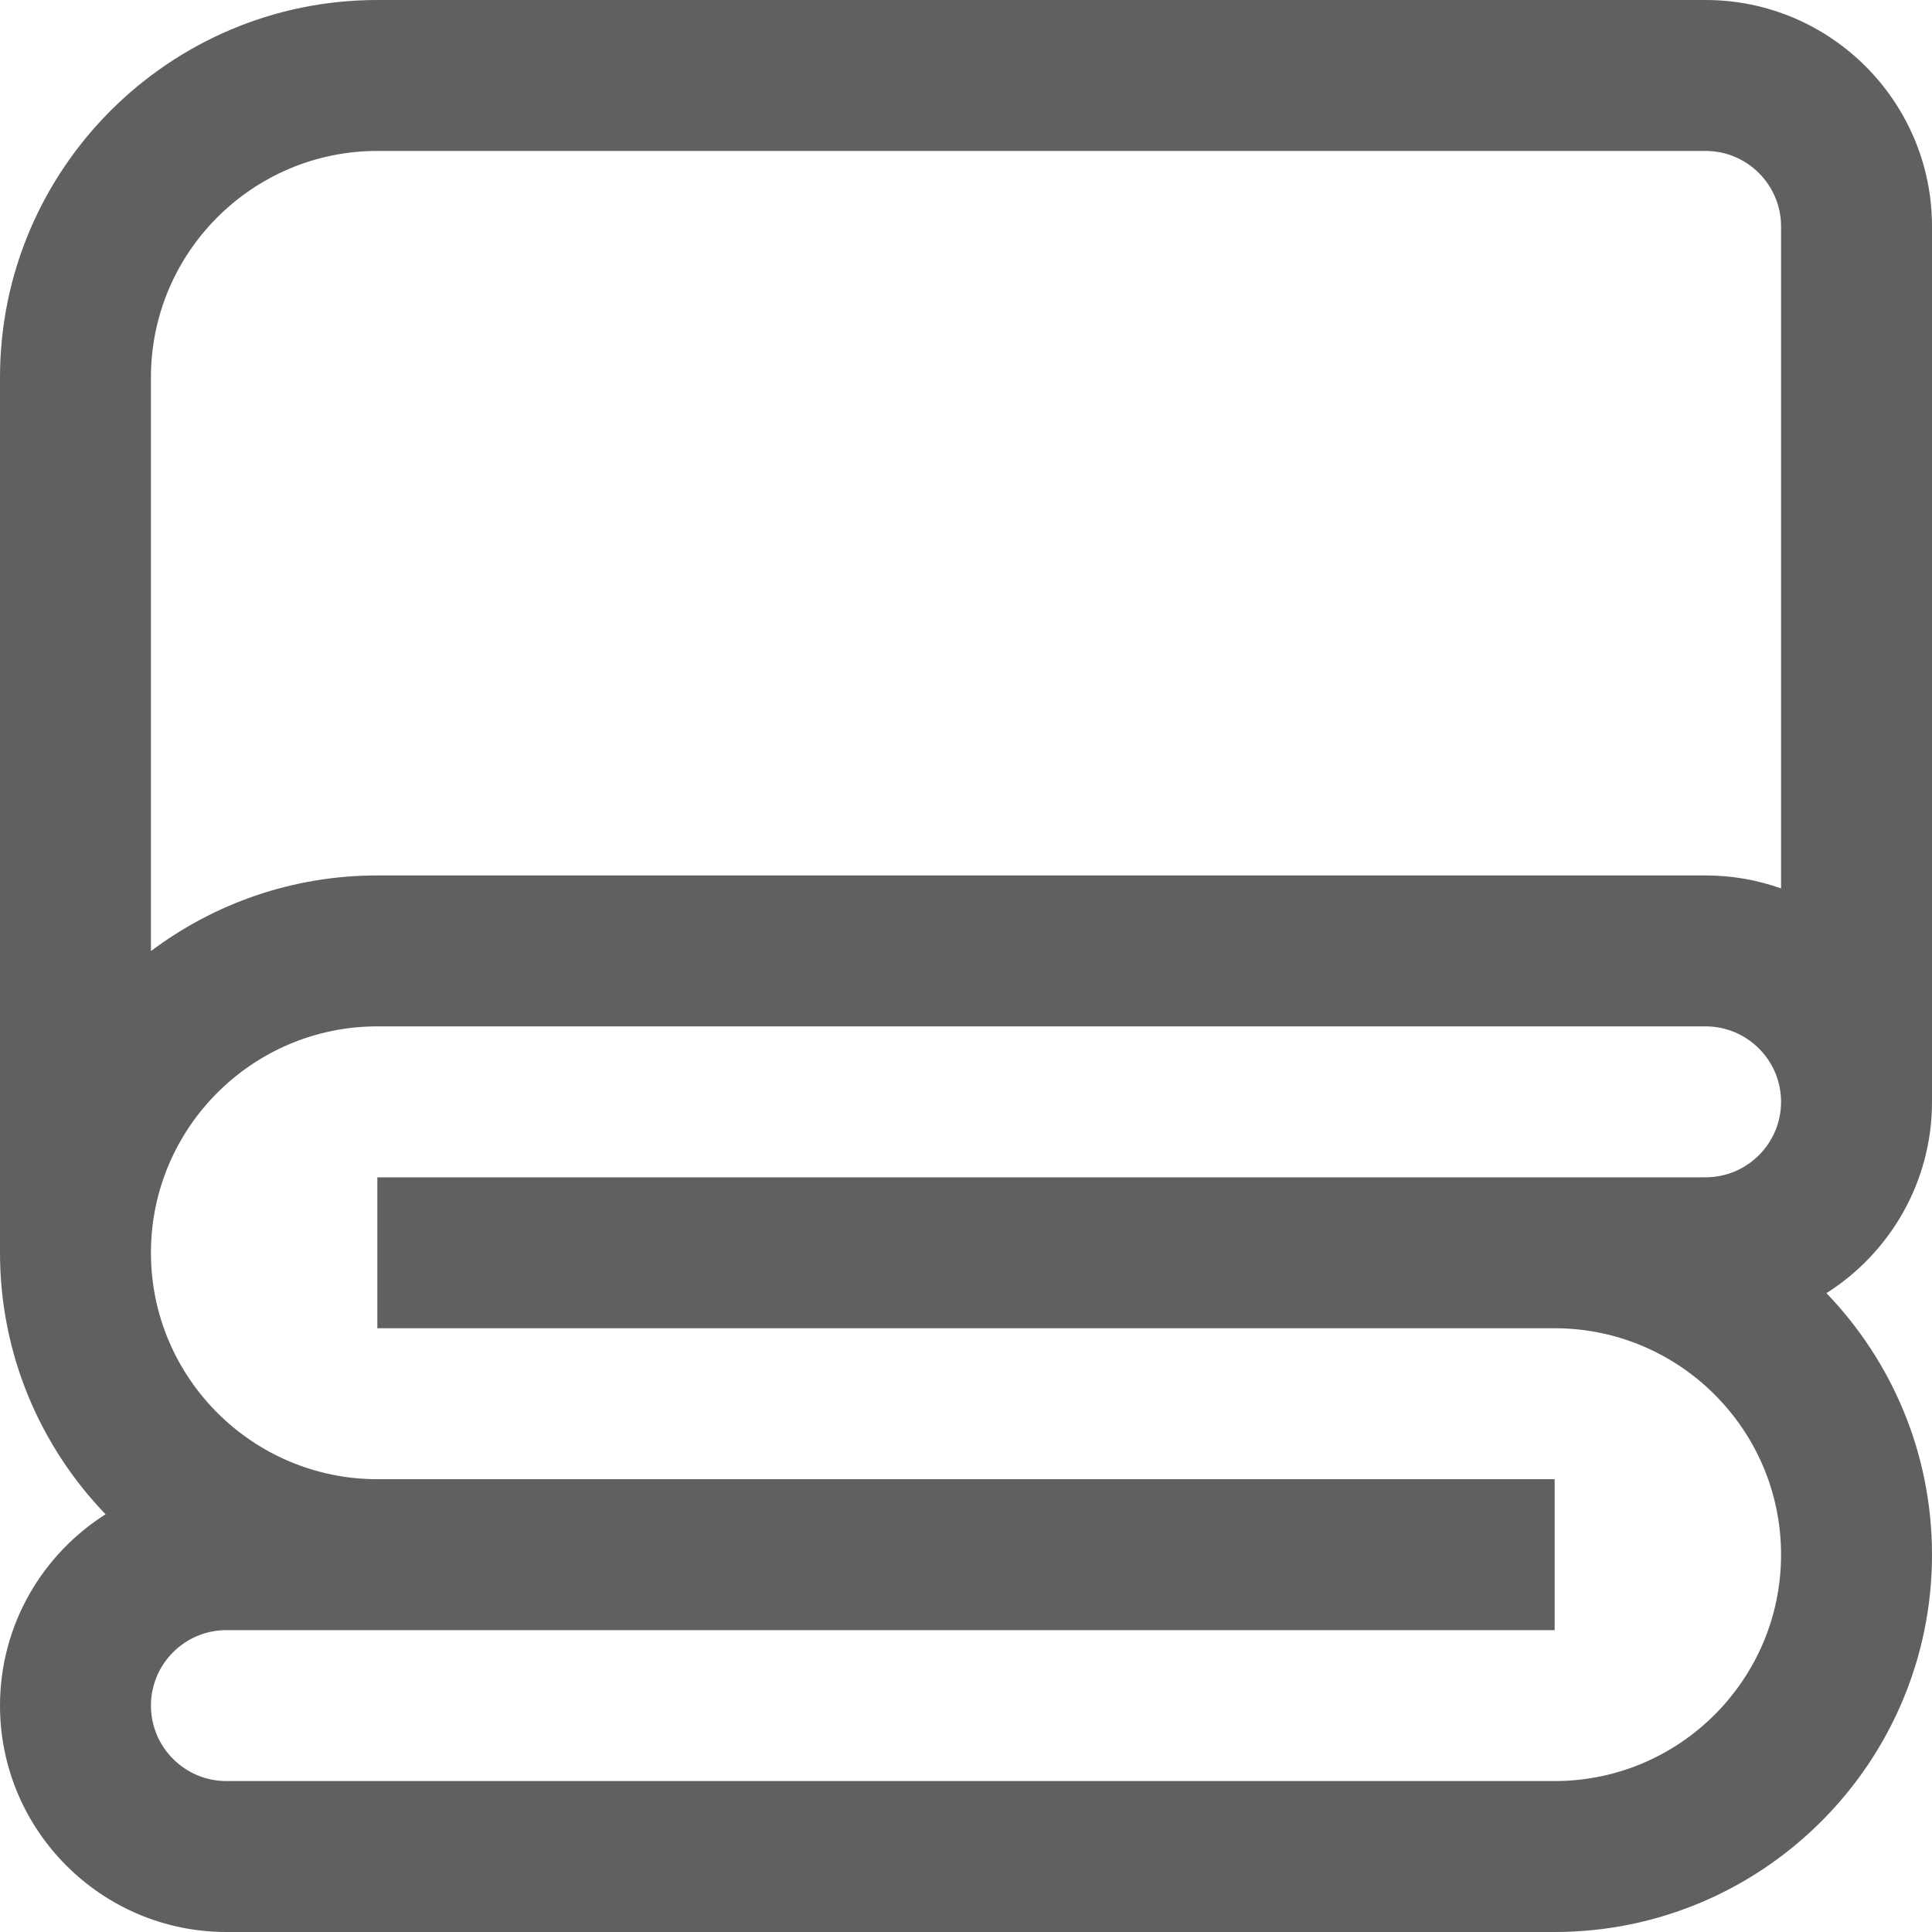<svg height="512pt" viewBox="0 0 512 512" width="512pt" fill="#5F6061" xmlns="http://www.w3.org/2000/svg"><path d="m512 292v-232c0-33.086-26.914-60-60-60h-352c-55.141 0-100 44.859-100 100v232c0 26.879 10.664 51.312 27.977 69.301-16.797 10.645-27.977 29.387-27.977 50.699 0 33.086 26.914 60 60 60h352c55.141 0 100-44.859 100-100 0-26.879-10.664-51.312-27.977-69.301 16.797-10.645 27.977-29.387 27.977-50.699zm-412-252h352c11.027 0 20 8.973 20 20v175.441c-6.262-2.223-12.988-3.441-20-3.441h-352c-22.492 0-43.273 7.469-60 20.051v-152.051c0-33.086 26.914-60 60-60zm312 432h-352c-11.027 0-20-8.973-20-20s8.973-20 20-20h352v-40h-312c-33.086 0-60-26.914-60-60s26.914-60 60-60h352c11.027 0 20 8.973 20 20s-8.973 20-20 20h-352v40h312c33.086 0 60 26.914 60 60s-26.914 60-60 60zm0 0"/></svg>